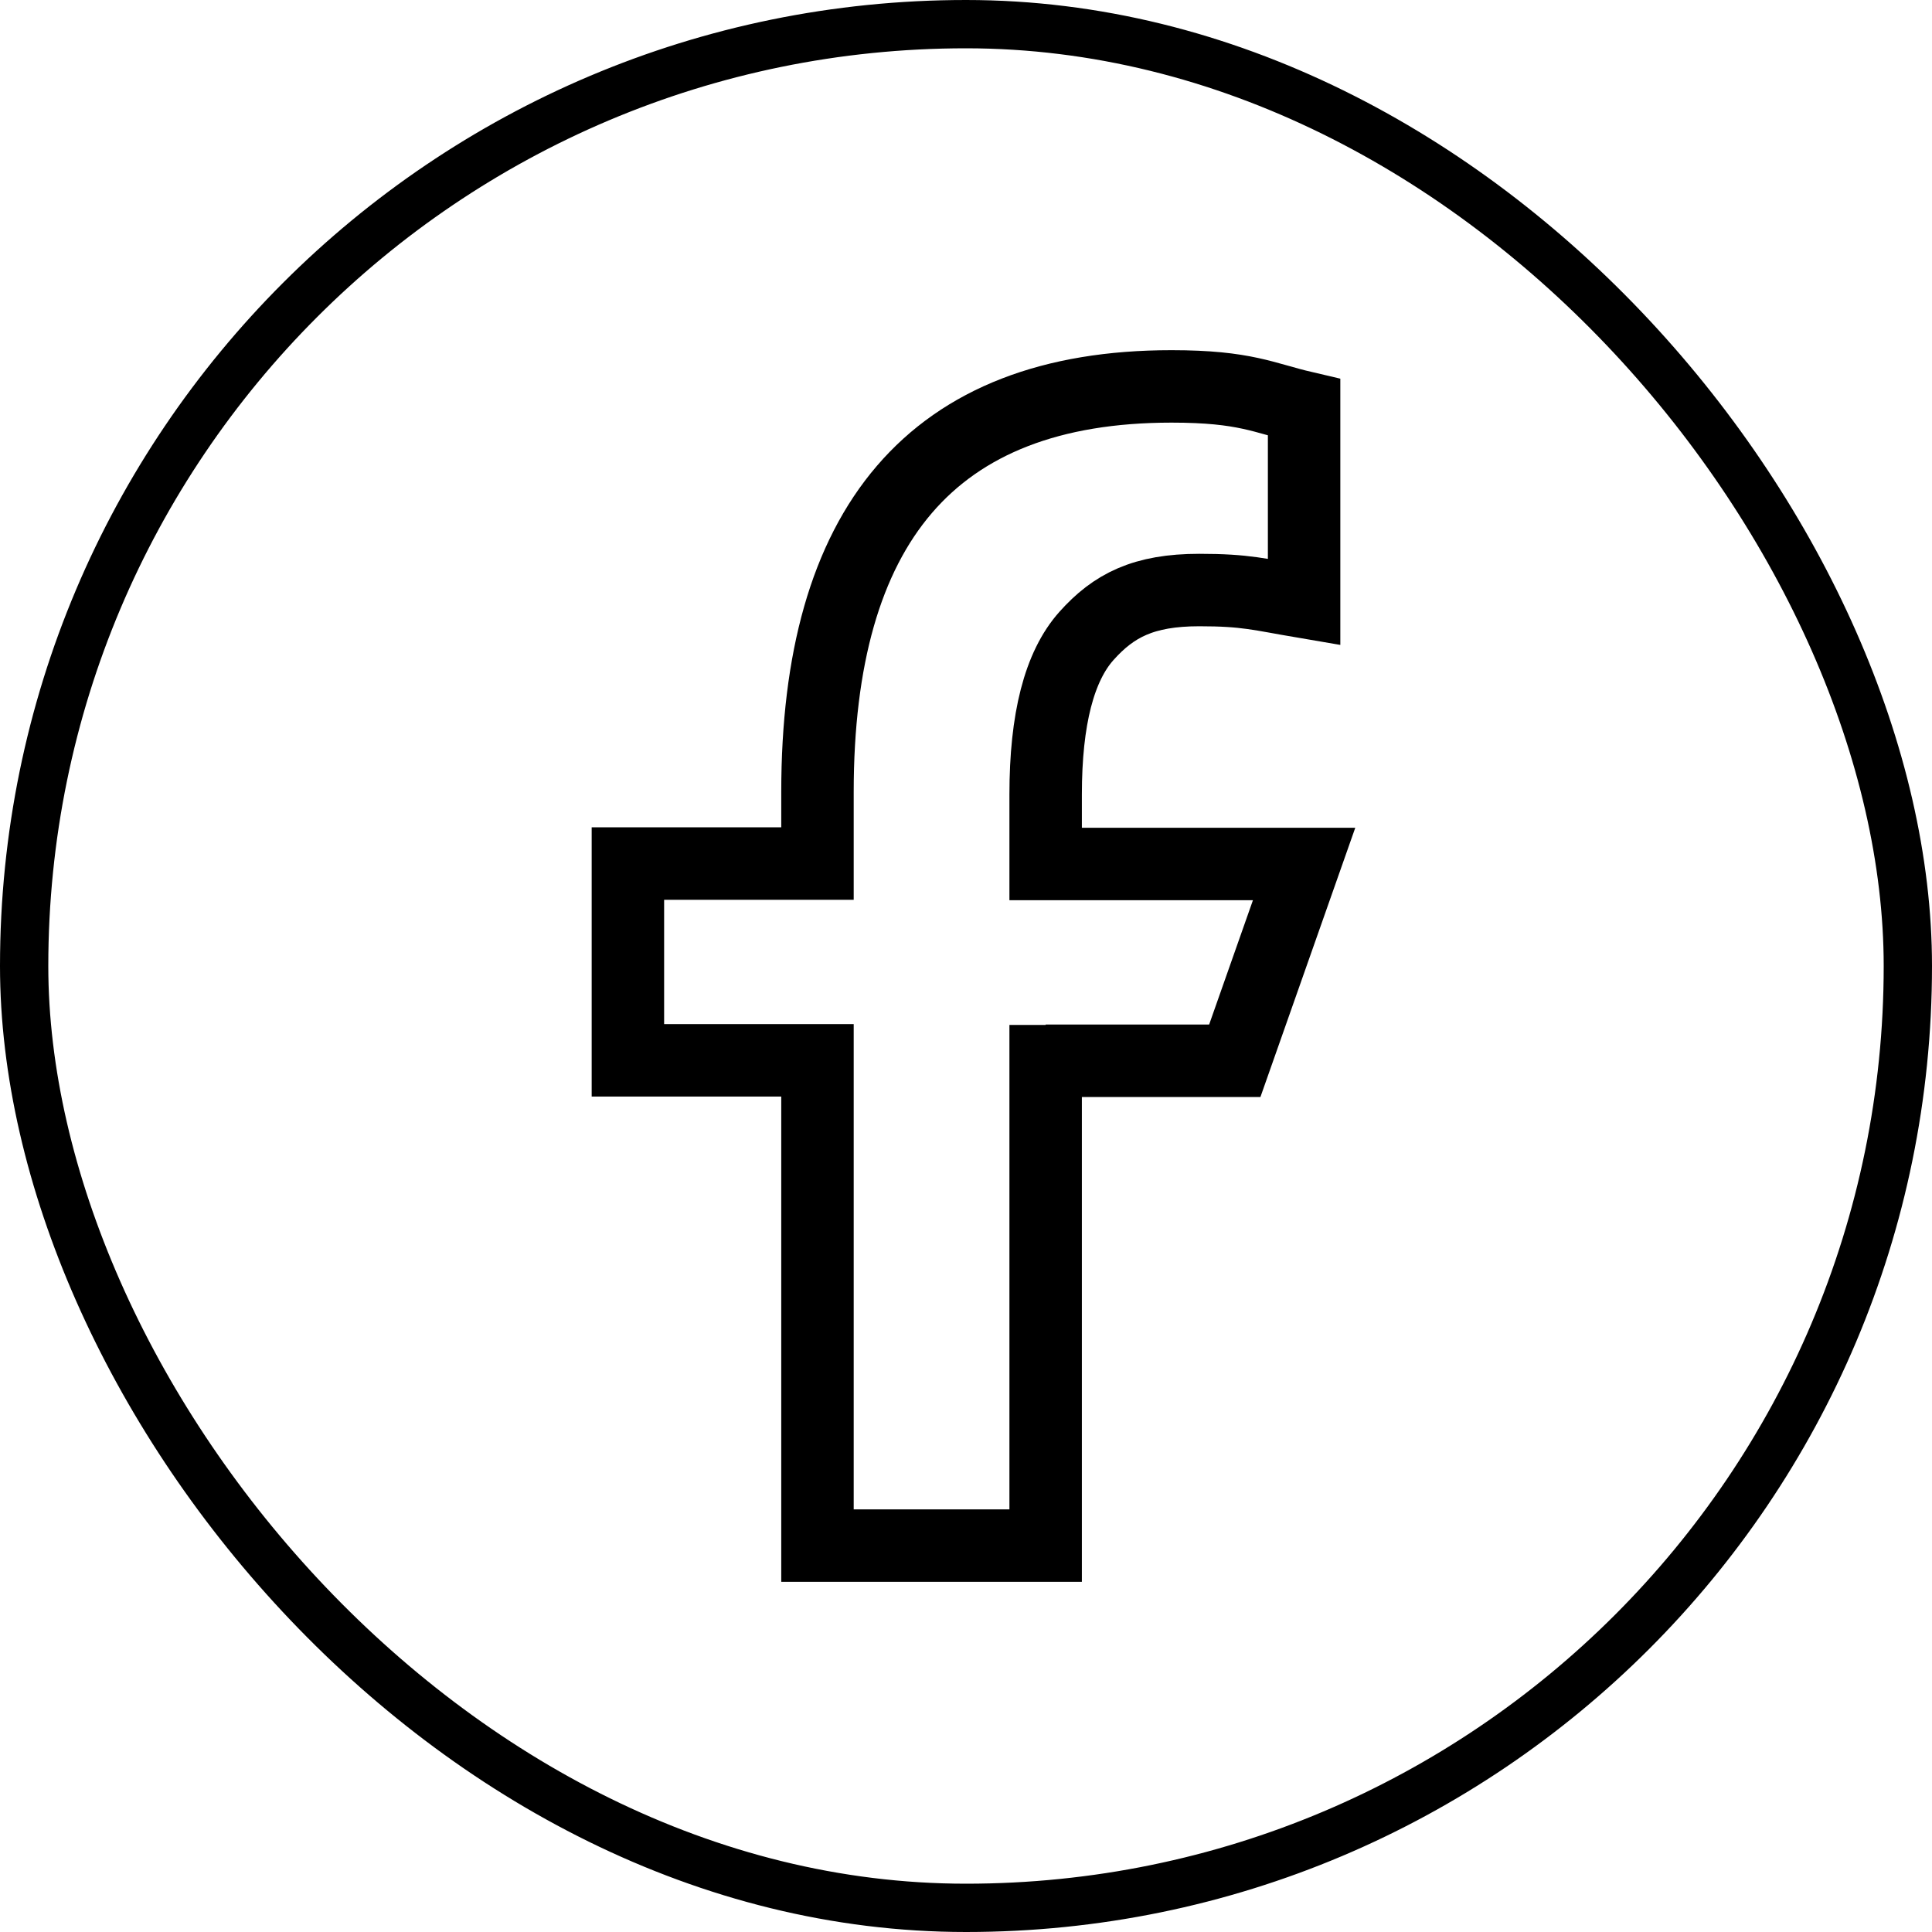 <svg width="40" height="40" viewBox="0 0 40 40" fill="none" xmlns="http://www.w3.org/2000/svg">
<rect x="0.5" y="0.5" width="39" height="39" rx="19.5" stroke="black"/>
<path d="M21.649 21.22V32H16.925V21.953H13V17.879H16.925V16.396C16.925 10.893 19.278 8 24.256 8C25.783 8 26.164 8.24 27 8.435V12.464C26.064 12.305 25.801 12.216 24.829 12.216C23.675 12.216 23.057 12.536 22.494 13.166C21.931 13.796 21.649 14.888 21.649 16.45V17.888H27L25.565 21.962H21.649V21.22Z" stroke="black" stroke-width="1.5"/>
</svg>
